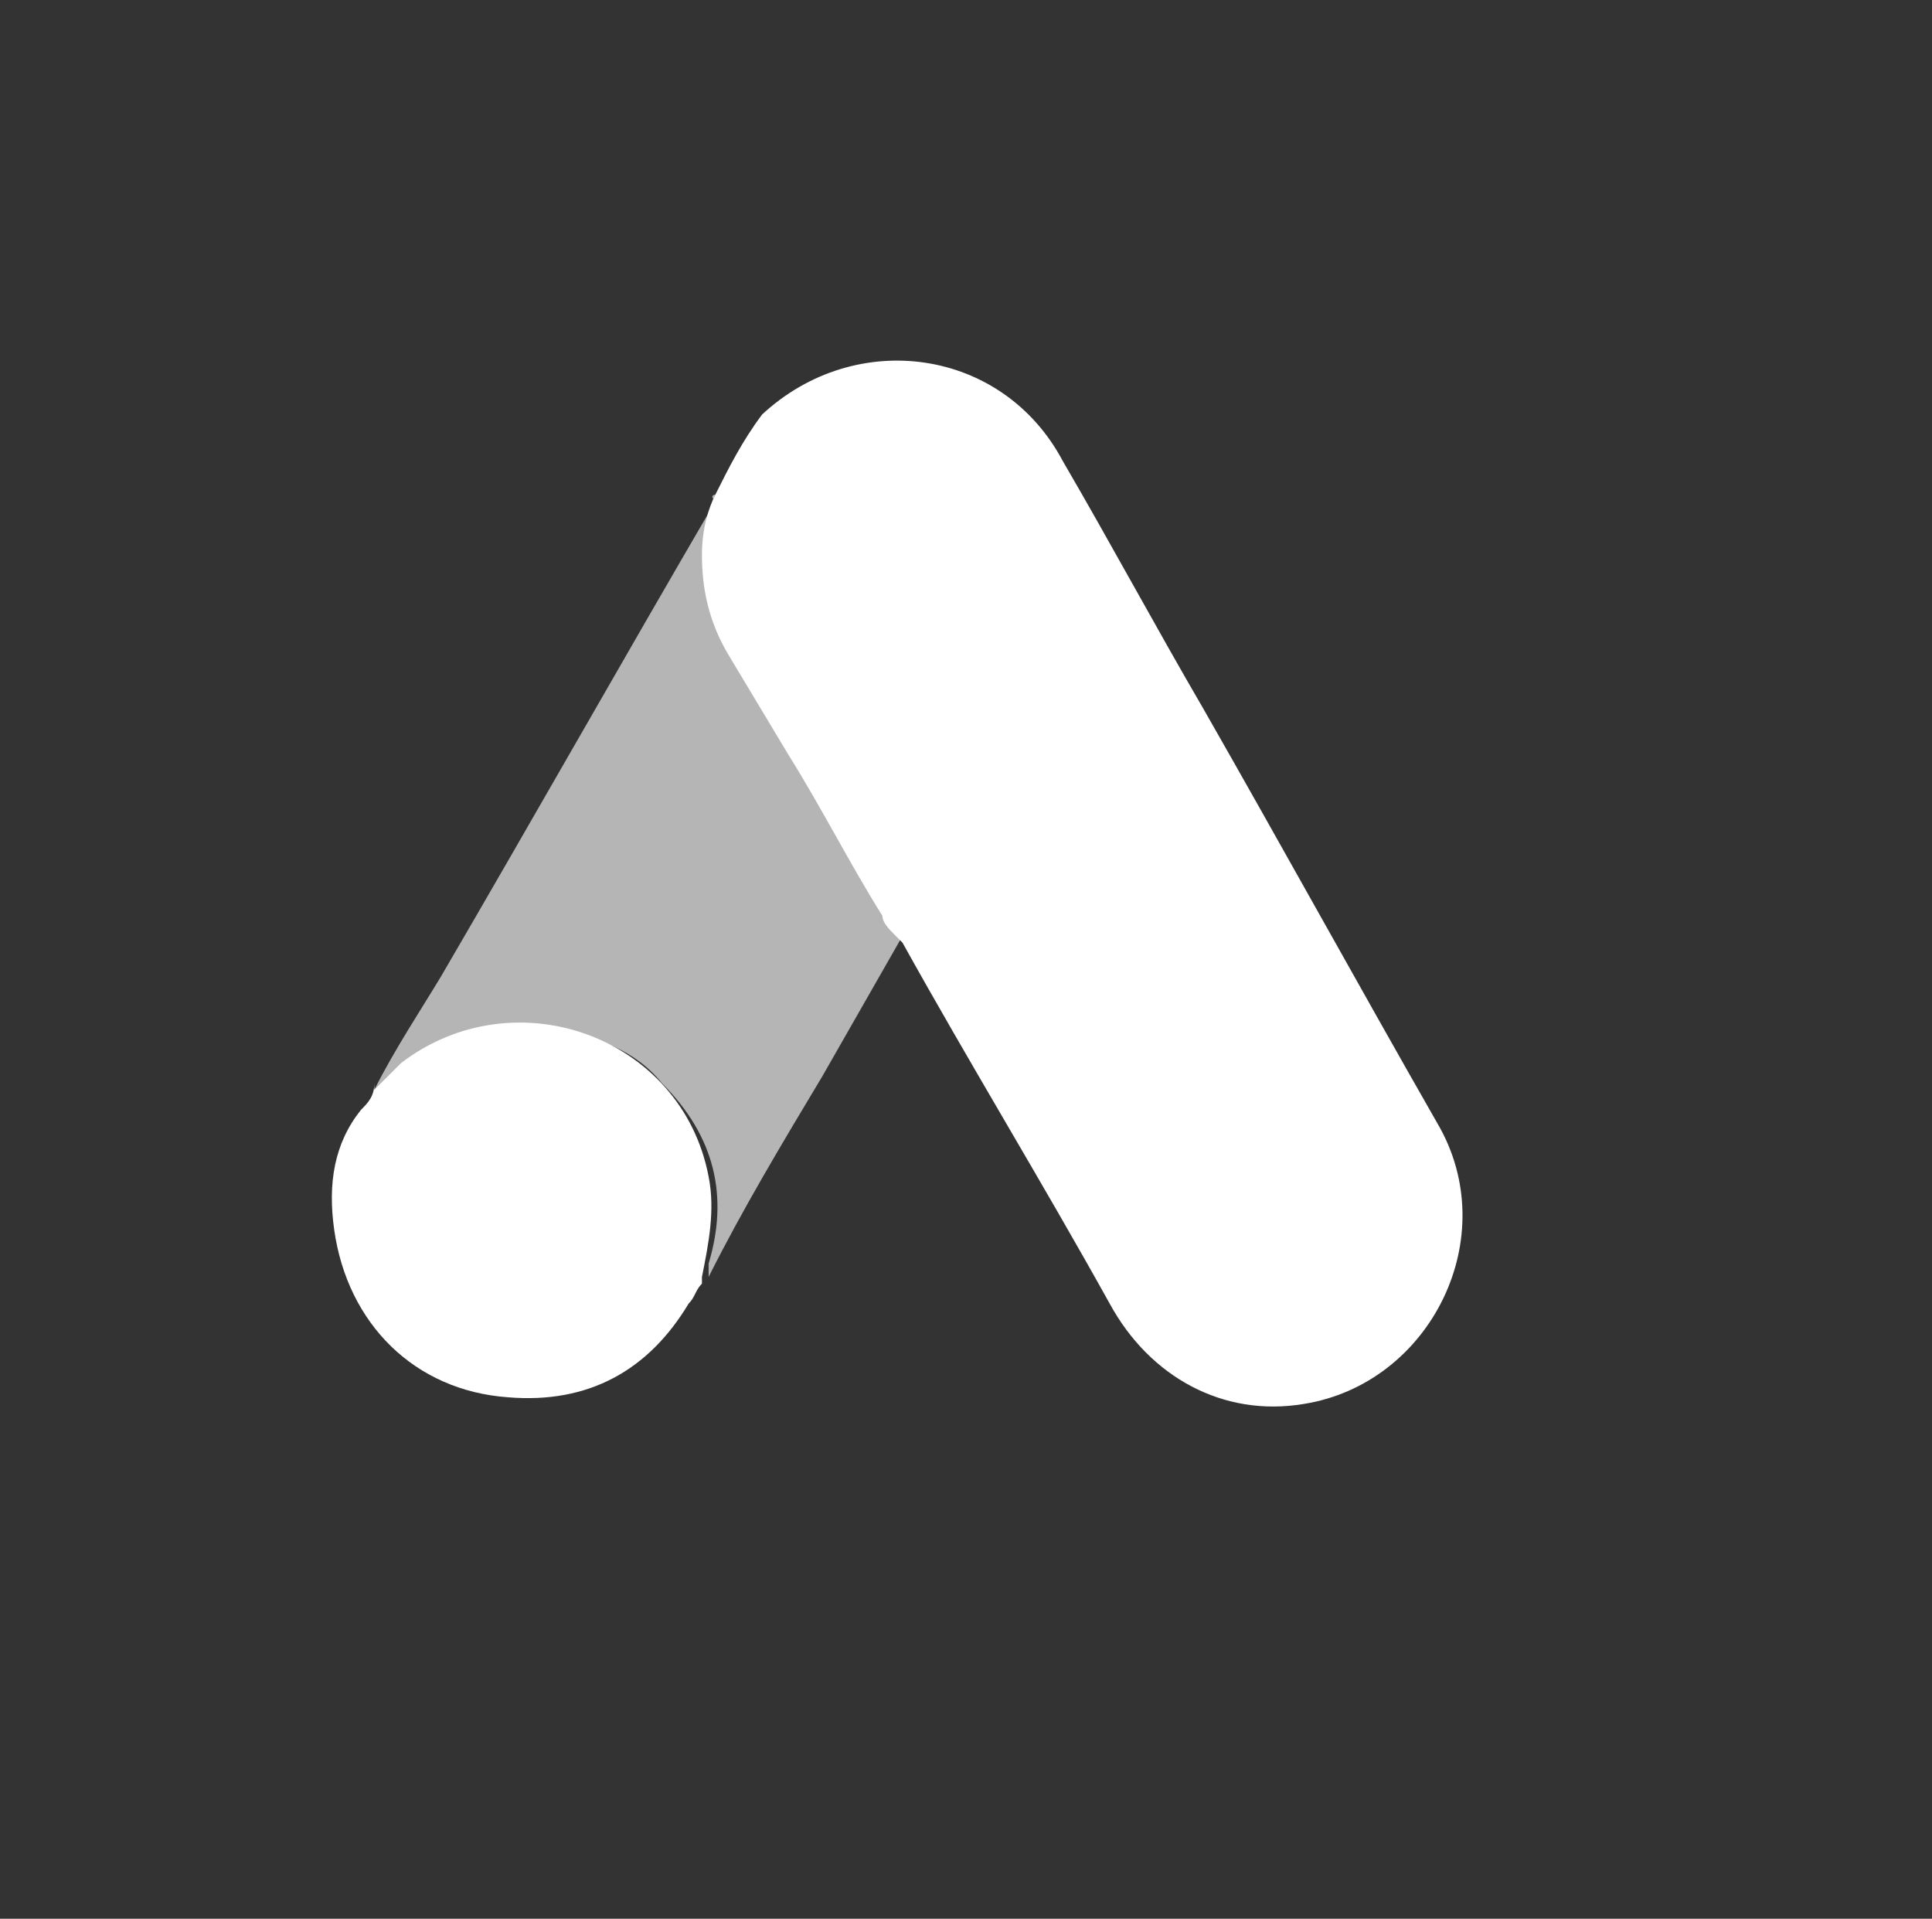 <?xml version="1.0" encoding="utf-8"?>
<!-- Generator: Adobe Illustrator 27.4.0, SVG Export Plug-In . SVG Version: 6.00 Build 0)  -->
<svg version="1.1" id="Ebene_1" xmlns="http://www.w3.org/2000/svg" xmlns:xlink="http://www.w3.org/1999/xlink" x="0px" y="0px"
	 viewBox="0 0 28.9 28.7" style="enable-background:new 0 0 28.9 28.7;" xml:space="preserve">
<rect x="0" y="0" width="28.9" height="28.7" fill="#333333" stroke="none"/>
<style type="text/css">
	.st0{fill-rule:evenodd;clip-rule:evenodd;fill:#FFFFFF;}
	.st1{opacity:0.639;fill-rule:evenodd;clip-rule:evenodd;fill:#FFFFFF;}
</style>
<path class="st0" d="M10.7,7.4c0.2-0.4,0.4-0.8,0.7-1.2c1.4-1.3,3.6-1,4.5,0.7c0.7,1.2,1.4,2.5,2.1,3.7c1.2,2.1,2.3,4.1,3.5,6.2
	c1,1.7-0.1,3.9-2,4.2c-1.2,0.2-2.3-0.4-2.9-1.5c-1-1.8-2.1-3.6-3.1-5.4c0,0-0.1-0.1-0.1-0.1c-0.1-0.1-0.2-0.2-0.2-0.3
	c-0.5-0.8-0.9-1.6-1.4-2.4c-0.3-0.5-0.6-1-0.9-1.5c-0.3-0.5-0.4-1-0.4-1.5C10.5,7.9,10.6,7.6,10.7,7.4"/>
<path class="st1" d="M10.7,7.4c-0.1,0.2-0.1,0.5-0.1,0.8c0,0.6,0.1,1.1,0.4,1.6c0.8,1.3,1.5,2.6,2.3,3.9c0.1,0.1,0.1,0.2,0.2,0.3
	c-0.4,0.7-0.8,1.4-1.2,2.1c-0.6,1-1.2,2-1.7,3c0,0,0,0,0,0c0-0.1,0-0.1,0-0.2c0.3-1,0.1-1.9-0.7-2.7c-0.4-0.5-1-0.7-1.6-0.8
	C7.4,15.2,6.6,15.5,6,16c-0.1,0.1-0.2,0.2-0.3,0.3c0,0,0,0-0.1,0c0.3-0.6,0.7-1.2,1-1.7c1.4-2.4,2.7-4.7,4.1-7.1
	C10.6,7.4,10.7,7.4,10.7,7.4"/>
<path class="st0" d="M5.6,16.3C5.7,16.2,5.9,16,6,15.9c1.7-1.3,4.2-0.4,4.6,1.7c0.1,0.5,0,1-0.1,1.5c0,0,0,0.1,0,0.1
	c-0.1,0.1-0.1,0.2-0.2,0.3c-0.6,1-1.5,1.5-2.7,1.4c-1.4-0.1-2.4-1.1-2.6-2.5c-0.1-0.7,0-1.3,0.4-1.8c0.1-0.1,0.2-0.2,0.2-0.4
	C5.6,16.3,5.6,16.3,5.6,16.3"/>
</svg>
